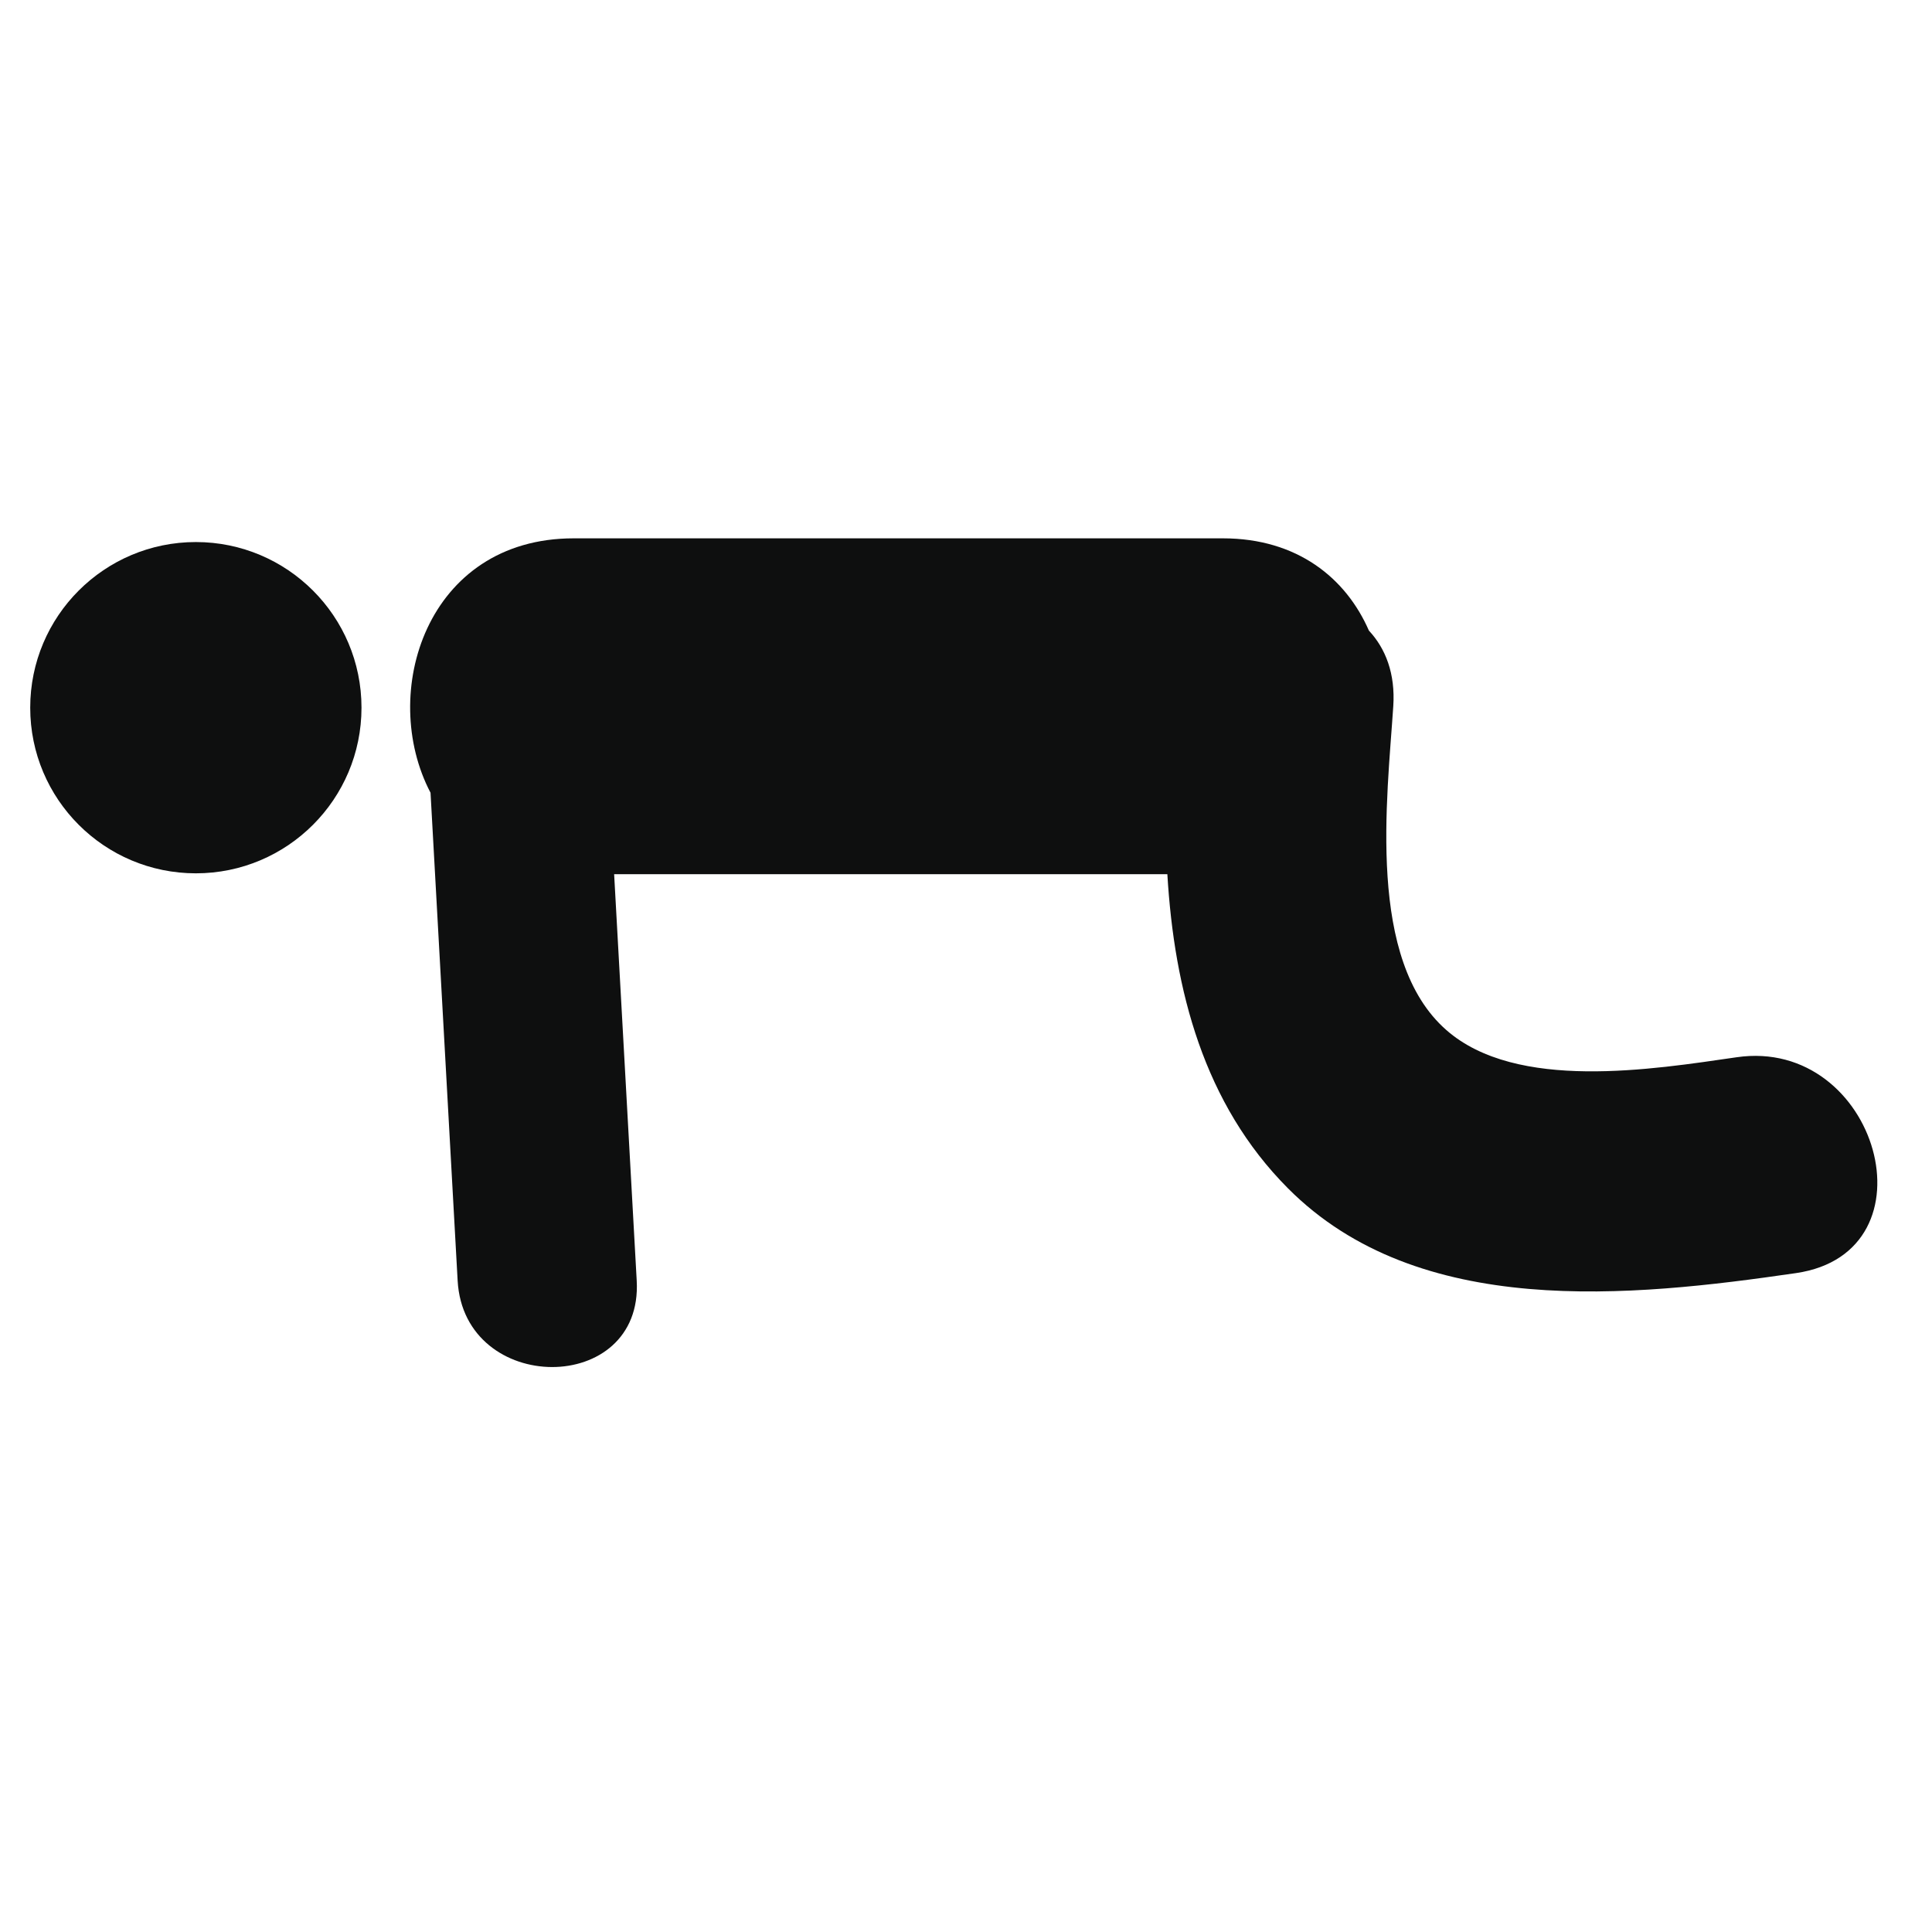 <?xml version="1.0" encoding="utf-8"?>
<!-- Generator: Adobe Illustrator 16.0.4, SVG Export Plug-In . SVG Version: 6.00 Build 0)  -->
<!DOCTYPE svg PUBLIC "-//W3C//DTD SVG 1.1//EN" "http://www.w3.org/Graphics/SVG/1.1/DTD/svg11.dtd">
<svg version="1.1" id="Capa_1" xmlns="http://www.w3.org/2000/svg" xmlns:xlink="http://www.w3.org/1999/xlink" x="0px" y="0px"
	 width="64px" height="64px" viewBox="0 0 64 64" enable-background="new 0 0 64 64" xml:space="preserve">
<g>
	<path fill="#0E0F0F" d="M57.527,35.023c-2.779,0.402-7.291,1.14-9.615-0.901c-2.648-2.321-1.959-7.663-1.758-10.726
		c0.072-1.083-0.256-1.916-0.807-2.506c-0.757-1.734-2.367-3.057-4.839-3.057c-7.168,0-14.336,0-21.504,0
		c-4.881,0-6.47,5.135-4.742,8.428c0.3,5.388,0.599,10.775,0.898,16.163c0.212,3.805,6.146,3.825,5.932,0
		c-0.25-4.488-0.499-8.977-0.748-13.465c6.109,0,12.217,0,18.326,0c0.229,3.839,1.205,7.604,3.996,10.406
		c4.324,4.345,11.351,3.605,16.83,2.808C64.217,41.484,62.203,34.341,57.527,35.023z"/>
	<circle fill="#0E0F0F" cx="6.488" cy="23.443" r="5.487"/>
</g>
</svg>
